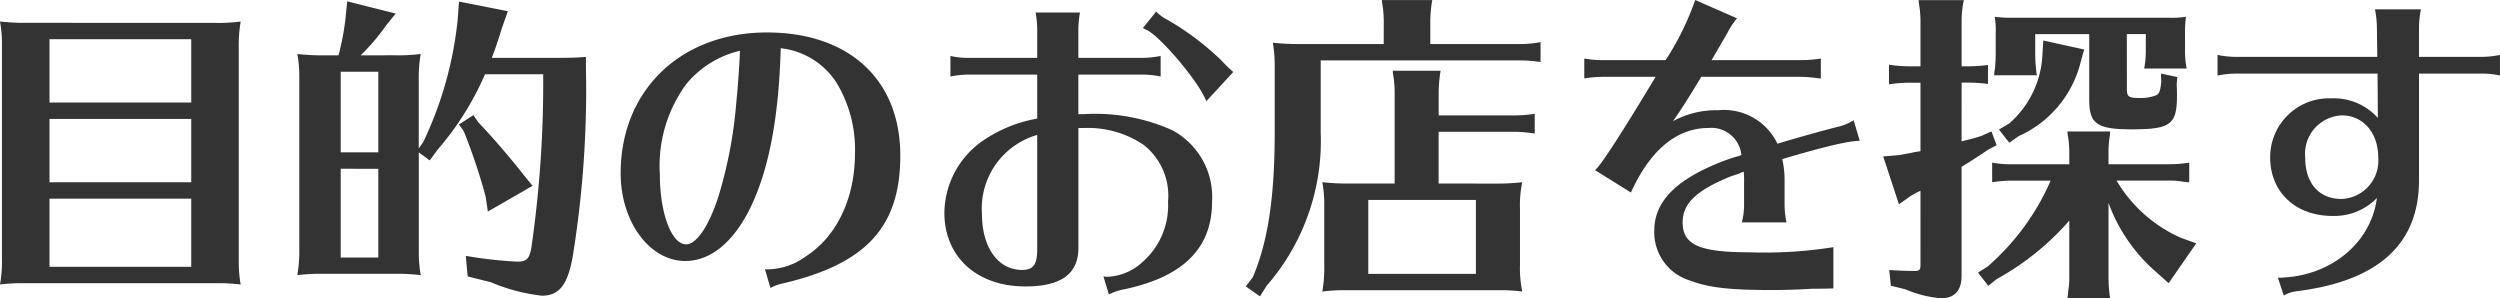 <svg xmlns="http://www.w3.org/2000/svg" width="186.672" height="22.272" viewBox="0 0 186.672 22.272"><path d="M-90.612-18.552a15.369,15.369,0,0,1-1.968-.1,9.376,9.376,0,0,1,.144,1.752V-1.008A9.935,9.935,0,0,1-92.58.984,14.454,14.454,0,0,1-91,.888h14.808a14.133,14.133,0,0,1,1.584.1,9.2,9.2,0,0,1-.144-1.56V-16.632a10.624,10.624,0,0,1,.144-2.016,12.872,12.872,0,0,1-1.968.1ZM-78.3-11.376v4.728H-88.884v-4.728Zm0-1.224H-88.884v-4.728H-78.3Zm0,7.176V-.336H-88.884V-5.424Zm12.648-10.7a15.642,15.642,0,0,0,1.92-2.256l.7-.864-3.624-.912-.12,1.224a18.784,18.784,0,0,1-.528,2.808h-1.08a16.523,16.523,0,0,1-1.992-.1,9.376,9.376,0,0,1,.144,1.752V-1.728A10.476,10.476,0,0,1-70.38.288a13.813,13.813,0,0,1,1.656-.1h5.976a14.133,14.133,0,0,1,1.584.1,9.422,9.422,0,0,1-.144-1.56V-8.88l.816.6.6-.816a21.854,21.854,0,0,0,3.528-5.616h4.344a86.1,86.1,0,0,1-.888,12.984c-.144.792-.36,1.008-1.032,1.008A30.926,30.926,0,0,1-57.8-1.152L-57.66.384l1.728.432a13.683,13.683,0,0,0,3.816,1.008c1.272,0,1.9-.792,2.28-2.808A77.627,77.627,0,0,0-48.828-15.12v-.888c-.912.072-1.32.072-3,.072H-55.86c.264-.672.48-1.32.744-2.184l.456-1.3-3.648-.72-.1,1.368a27.679,27.679,0,0,1-2.568,9.12l-.336.48v-5.04a10.624,10.624,0,0,1,.144-2.016,12.872,12.872,0,0,1-1.968.1Zm1.32,1.224V-8.88H-67.14V-14.9Zm0,7.248v6.624H-67.14V-7.656Zm7.1-4.008-1.08.7.36.5a42.98,42.98,0,0,1,1.632,4.872l.168,1.128,3.336-1.92-.624-.768c-.936-1.2-2.328-2.832-3.432-3.984ZM-35.052,1.248a3.453,3.453,0,0,1,1.008-.36c6.168-1.464,8.688-4.224,8.688-9.528,0-5.664-3.816-9.192-9.96-9.192-6.432,0-10.92,4.32-10.92,10.512,0,3.624,2.16,6.552,4.824,6.552,1.944,0,3.7-1.488,4.968-4.2,1.32-2.856,2.016-6.624,2.16-11.688a5.7,5.7,0,0,1,4.176,2.592A9.6,9.6,0,0,1-28.74-8.808c0,3.336-1.344,6.192-3.648,7.68a4.924,4.924,0,0,1-3.072.984Zm-2.28-17.712c0,.48-.144,2.688-.264,3.792a33.089,33.089,0,0,1-1.3,6.96c-.7,2.256-1.656,3.7-2.448,3.7-1.1,0-1.968-2.328-1.968-5.256a10.307,10.307,0,0,1,1.968-6.7A7.367,7.367,0,0,1-37.332-16.464Zm22.2.528h-5.16a5.6,5.6,0,0,1-1.32-.144v1.536a7.789,7.789,0,0,1,1.32-.144h5.16V-11.4A10.269,10.269,0,0,0-19.4-9.6a6.641,6.641,0,0,0-2.664,5.232c0,3.288,2.424,5.5,6.048,5.5,2.664,0,3.96-.936,3.96-2.88V-10.7h.456A7.425,7.425,0,0,1-7.212-9.456,4.811,4.811,0,0,1-5.364-5.208,5.61,5.61,0,0,1-7.26-.7,4.076,4.076,0,0,1-9.876.408a1.476,1.476,0,0,1-.312-.024l.408,1.344a4.337,4.337,0,0,1,1.152-.384C-4.212.408-2.076-1.728-2.076-5.208a5.659,5.659,0,0,0-2.976-5.328,14.111,14.111,0,0,0-6.552-1.2h-.456v-2.952h4.8a7.137,7.137,0,0,1,1.344.144V-16.08a7.039,7.039,0,0,1-1.344.144h-4.8v-2.04a7.466,7.466,0,0,1,.12-1.344h-3.312a7.292,7.292,0,0,1,.12,1.344Zm0,14.28C-15.132-.5-15.42-.1-16.26-.1c-1.8,0-3-1.68-3-4.2a5.711,5.711,0,0,1,4.128-5.88ZM-.492-14.88a10.322,10.322,0,0,1-.864-.84,20.383,20.383,0,0,0-4.08-3.072,3.235,3.235,0,0,1-.816-.6l-.984,1.224a1.383,1.383,0,0,0,.216.12c.984.384,3.984,3.912,4.512,5.352ZM10.74-16.968H4.452a16.523,16.523,0,0,1-1.992-.1A9.96,9.96,0,0,1,2.6-15.24v4.872C2.6-5.544,2.1-2.232.972.432l-.528.7L1.5,1.872,2,1.08A16.471,16.471,0,0,0,6.036-10.368v-5.376H20.868a10.077,10.077,0,0,1,1.584.12v-1.488a7.9,7.9,0,0,1-1.584.144H14.22v-1.7a9.834,9.834,0,0,1,.144-1.584H10.6l.024.216.072.48c.024.288.048.576.048.888Zm4.1,10.416v-3.864h5.592a8.244,8.244,0,0,1,1.344.1l.24.024V-11.76a9.688,9.688,0,0,1-1.584.12H14.844v-1.752a10.515,10.515,0,0,1,.144-1.584H11.412l.024.24.072.456c.024.312.048.552.048.888v6.84H8.148a16.523,16.523,0,0,1-1.992-.1A8.982,8.982,0,0,1,6.3-4.92V-.48a10.366,10.366,0,0,1-.144,1.992,13.813,13.813,0,0,1,1.656-.1H19.5a12.96,12.96,0,0,1,1.584.1A8.57,8.57,0,0,1,20.916-.48V-4.656a8.224,8.224,0,0,1,.168-1.992,16.782,16.782,0,0,1-1.992.1Zm2.784,1.224V.192H9.588v-5.52ZM25.716-14.4a9.414,9.414,0,0,1,1.56-.12h3.768C28.4-10.128,26.82-7.7,26.508-7.56L29.2-5.88c.12-.264.192-.432.5-1.008C31.092-9.408,32.892-10.7,35-10.7a2.254,2.254,0,0,1,2.448,2.016l-.168.072-.432.12c-.288.1-.36.12-.624.216-3.576,1.344-5.28,3.024-5.28,5.232A3.764,3.764,0,0,0,33.636.7c1.392.528,2.928.7,6.144.7.84,0,1.488-.024,2.064-.048.456-.024.576-.024.84-.048.408,0,.96,0,1.632-.024V-1.8a32.8,32.8,0,0,1-6.24.384c-3.744,0-5.016-.552-5.016-2.232,0-1.392.984-2.352,3.456-3.384.192-.072.312-.12.7-.24.216-.1.288-.12.408-.168a8.021,8.021,0,0,1,.024.864v1.584a5.158,5.158,0,0,1-.168,1.344h3.336a6.751,6.751,0,0,1-.144-1.344V-6.648A7.4,7.4,0,0,0,40.5-8.376c2.184-.648,3.648-1.032,4.656-1.224a7.065,7.065,0,0,1,1.128-.144l-.456-1.536a3.594,3.594,0,0,1-1.032.456c-.984.24-3.144.84-4.656,1.3a4.427,4.427,0,0,0-4.44-2.5,6.7,6.7,0,0,0-3.36.816c.576-.816,1.176-1.752,2.112-3.312h7.392a10.247,10.247,0,0,1,1.416.12h.12v-1.488a8.962,8.962,0,0,1-1.536.12H35.22c.312-.528,1.056-1.8,1.2-2.064a5.75,5.75,0,0,1,.7-1.056L34-20.256a20.7,20.7,0,0,1-2.208,4.488H27.276a7.381,7.381,0,0,1-1.56-.12Zm40.512-3.312h1.416v1.3a7.307,7.307,0,0,1-.12,1.272h3.168a7.116,7.116,0,0,1-.12-1.272v-1.32a9.1,9.1,0,0,1,.072-1.272,6.731,6.731,0,0,1-1.272.072H57.636a8.868,8.868,0,0,1-1.272-.072,6.476,6.476,0,0,1,.072,1.272v1.512c0,.432-.024.72-.048,1.032l-.048.288-.024.264h3.192a11.166,11.166,0,0,1-.12-1.584v-1.488H63.42v4.9c0,1.8.576,2.208,3.168,2.208,2.928,0,3.384-.36,3.384-2.544,0-.144,0-.48-.024-.816L70-14.5l-1.224-.264.024.624c-.072.7-.168.912-.408,1.008a3.171,3.171,0,0,1-1.224.192c-.816,0-.936-.1-.936-.7ZM60.54-6.768a18.023,18.023,0,0,1-4.7,6.408L55.116.1l.768.984.624-.5a19.937,19.937,0,0,0,5.424-4.368V.432a5.894,5.894,0,0,1-.072.984l-.048.48-.024.12H64.98A10.226,10.226,0,0,1,64.86.432V-5.112A12.435,12.435,0,0,0,68.436.072l.912.816,2.064-2.976L70.26-2.5a10.54,10.54,0,0,1-4.8-4.272H69.4a5.4,5.4,0,0,1,.96.072l.384.048h.144V-8.112a9.179,9.179,0,0,1-1.488.12H64.86v-.864a7.26,7.26,0,0,1,.1-1.272l.024-.312H61.788l.024.24.072.456c.024.312.048.576.048.888v.864H57.684a7.406,7.406,0,0,1-1.512-.12v1.464a9.252,9.252,0,0,1,1.512-.12Zm-6.648-7.32h.432a12.231,12.231,0,0,1,1.536.1v-1.416a12.231,12.231,0,0,1-1.536.1h-.432v-3.36a7.1,7.1,0,0,1,.168-1.584H50.676l.024.216.072.48c.024.288.048.576.048.888v3.36h-.768a10.491,10.491,0,0,1-1.584-.12v1.464a10.28,10.28,0,0,1,1.584-.12h.768v5.112l-.456.072a5.307,5.307,0,0,1-.6.12c-.072.024-.264.048-.528.1l-1.2.1,1.176,3.576.912-.648.48-.264.216-.1V-.48c0,.36-.072.456-.432.456-.48,0-1.272-.024-1.9-.072l.12,1.176,1.08.264a8.566,8.566,0,0,0,2.664.672c1.008,0,1.536-.576,1.536-1.68V-7.8c.552-.336.936-.576,2.016-1.3l.6-.312-.384-1.032-.744.336c-.528.168-.624.192-1.488.408Zm6.1-3.144-.072,1.152a7.224,7.224,0,0,1-2.472,5.04l-.768.456.768.984.72-.5a8.215,8.215,0,0,0,4.608-5.5l.264-.96Zm24.936,1.224H74.34A7.562,7.562,0,0,1,73-16.152v1.536a7.792,7.792,0,0,1,1.344-.144H84.948l.024,3.312a4.412,4.412,0,0,0-3.48-1.464A4.394,4.394,0,0,0,76.932-8.5c0,2.592,1.9,4.368,4.656,4.368A4.43,4.43,0,0,0,84.9-5.472C84.468-2.064,81.348.456,77.508.48L77.94,1.8l.072-.024a2.44,2.44,0,0,1,.912-.288c6.12-.768,9.168-3.552,9.12-8.4V-14.76h4.7a5.833,5.833,0,0,1,1.344.144v-1.536a7.562,7.562,0,0,1-1.344.144h-4.7v-2.208a7.137,7.137,0,0,1,.144-1.344H84.756a7.344,7.344,0,0,1,.144,1.344Zm-2.64,4.368C83.868-11.64,85-10.344,85-8.5A2.861,2.861,0,0,1,82.26-5.4c-1.68,0-2.712-1.176-2.712-3.072A2.871,2.871,0,0,1,82.284-11.64Z" transform="translate(92.58 20.256)" fill="#333"/></svg>